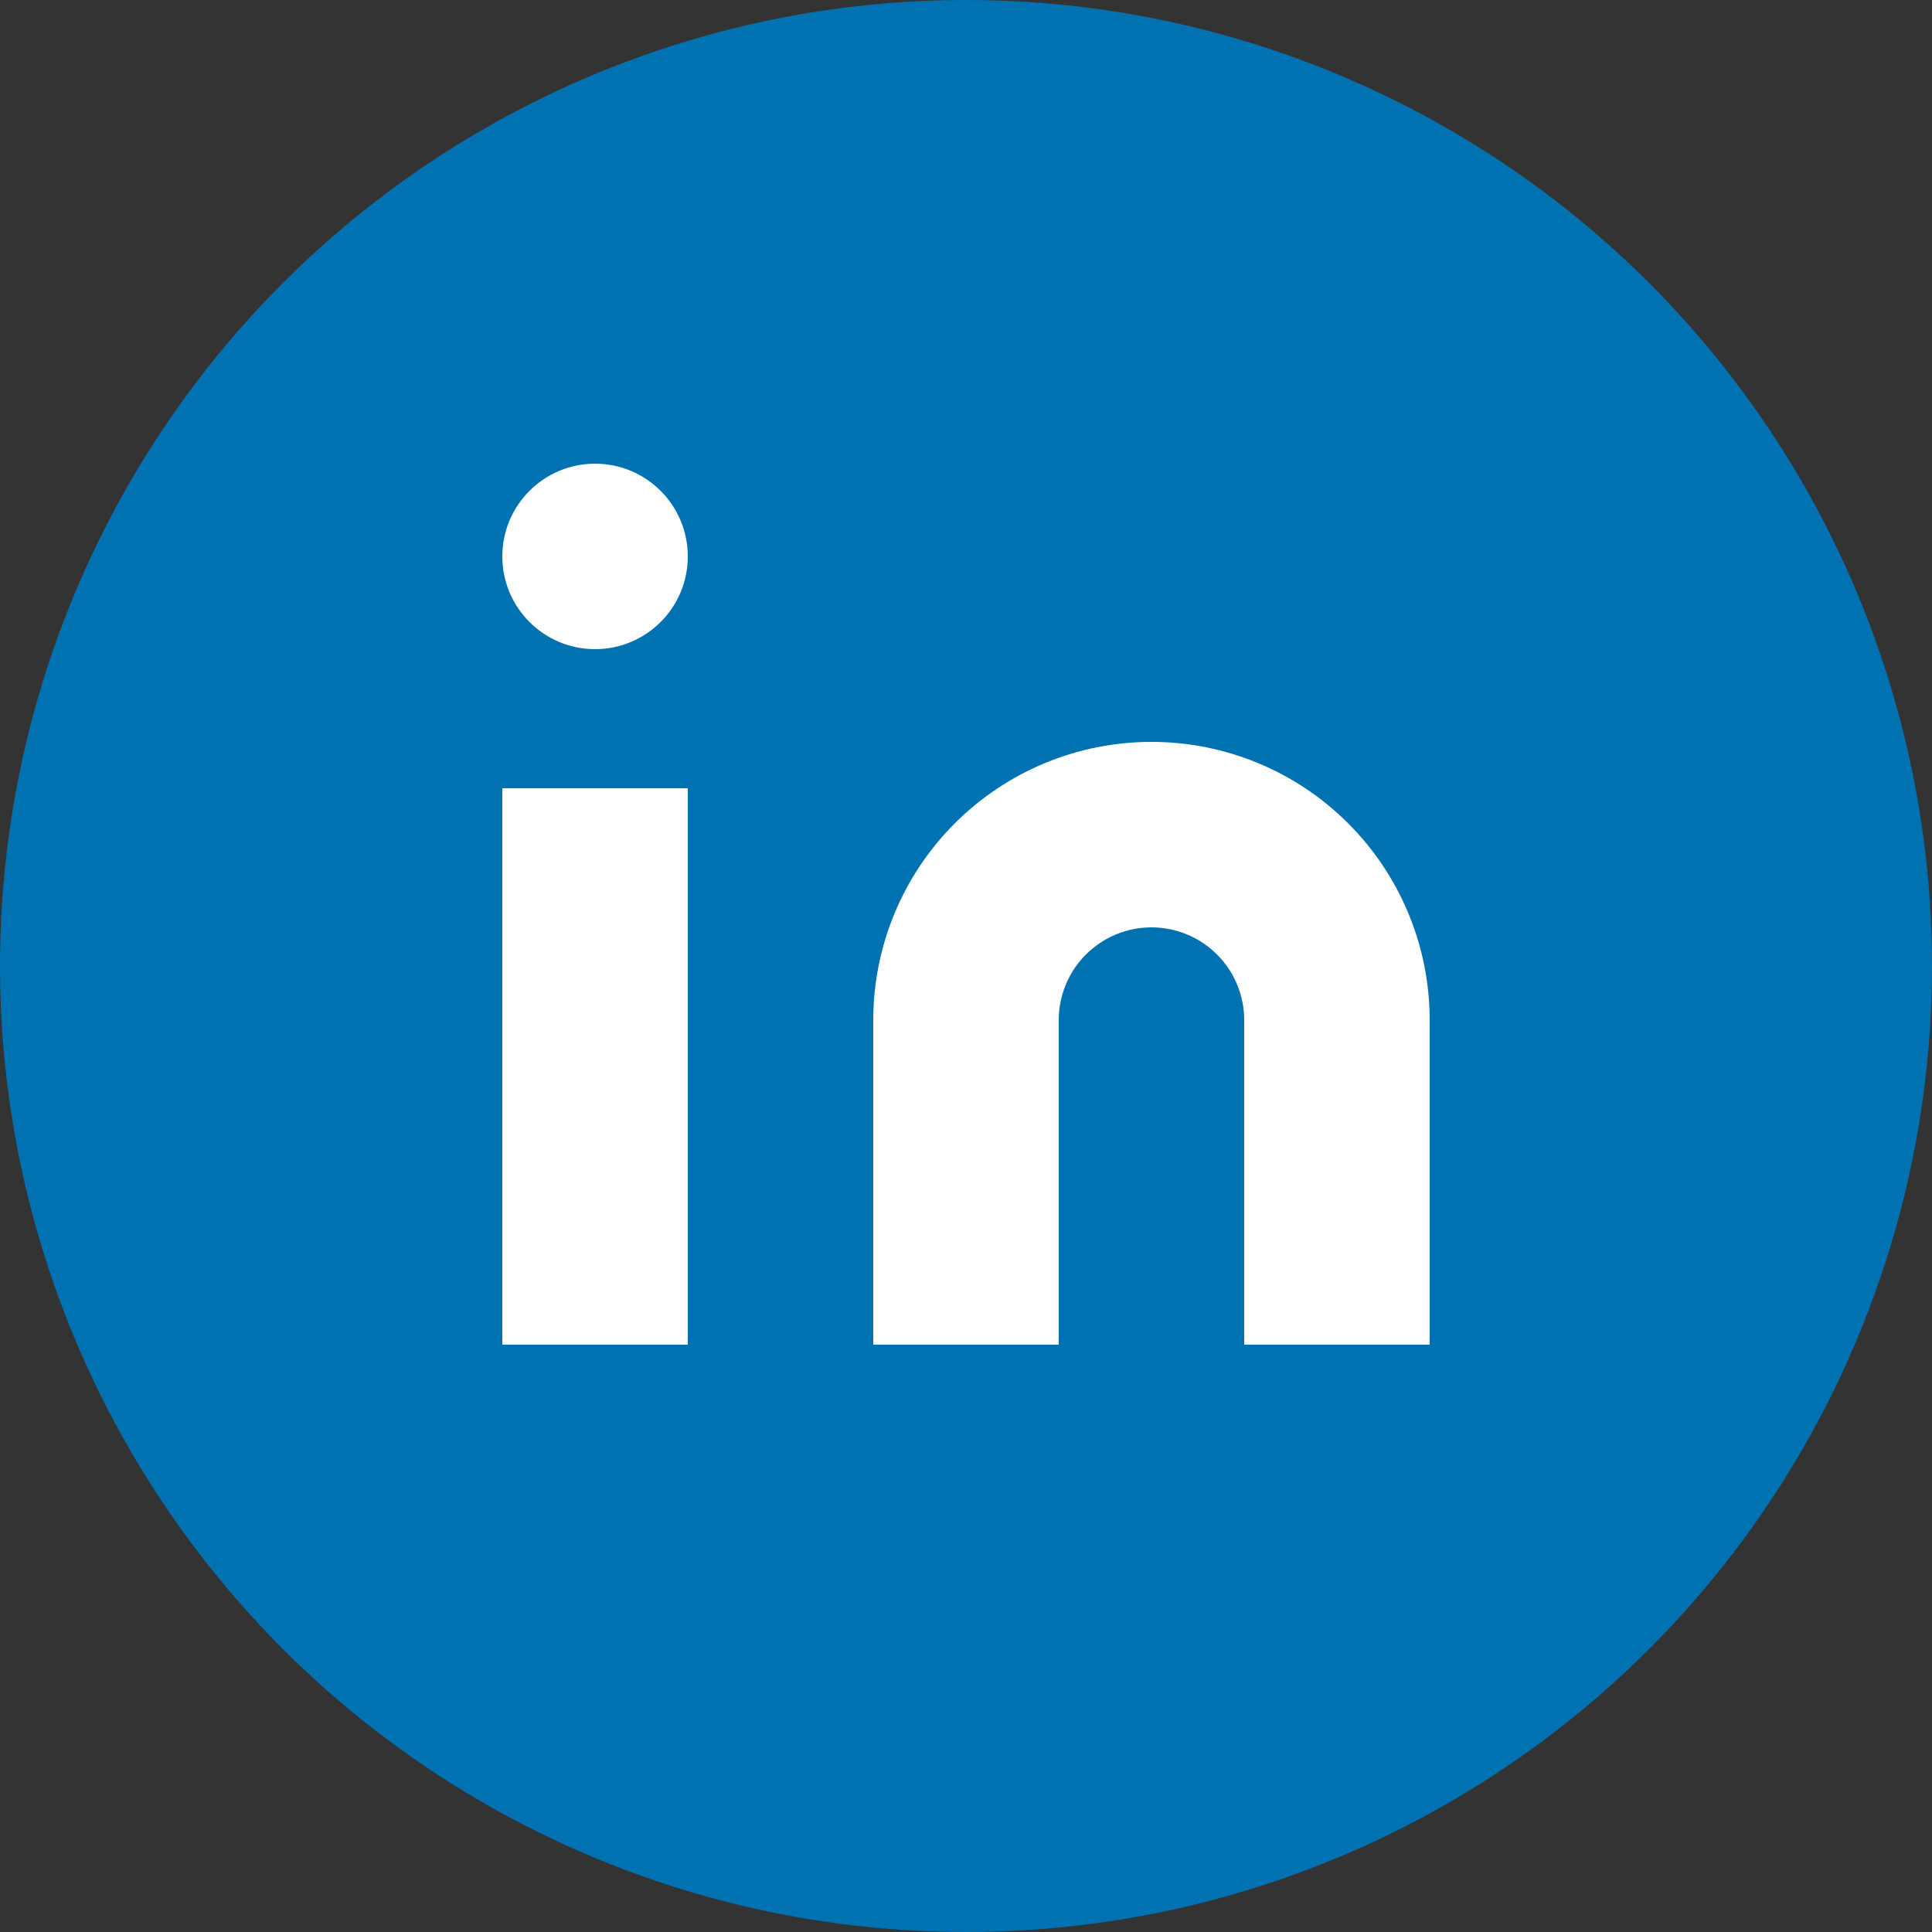 <svg width="50" height="50" viewBox="0 0 50 50" fill="none" xmlns="http://www.w3.org/2000/svg">
<rect x="0" y="0" width="50" height="50" fill="#333333" stroke="none"/>
<circle cx="25" cy="25" r="25" fill="#0072B1"/>
<path fill-rule="evenodd" clip-rule="evenodd" d="M17.8 14.4C17.8 15.726 16.726 16.8 15.4 16.8C14.075 16.8 13 15.726 13 14.4C13 13.075 14.075 12 15.4 12C16.726 12 17.8 13.075 17.8 14.4ZM29.8 19.2C31.71 19.2 33.541 19.958 34.891 21.309C36.241 22.659 37 24.49 37 26.4V34.8H32.2V26.4C32.2 25.763 31.947 25.153 31.497 24.703C31.047 24.253 30.437 24 29.8 24C29.163 24 28.553 24.253 28.103 24.703C27.653 25.153 27.4 25.763 27.4 26.4V34.8H22.6V26.4C22.6 24.49 23.359 22.659 24.709 21.309C26.059 19.958 27.89 19.2 29.8 19.2ZM17.8 34.8V20.4H13V34.8H17.8Z" fill="white"/>
</svg>
